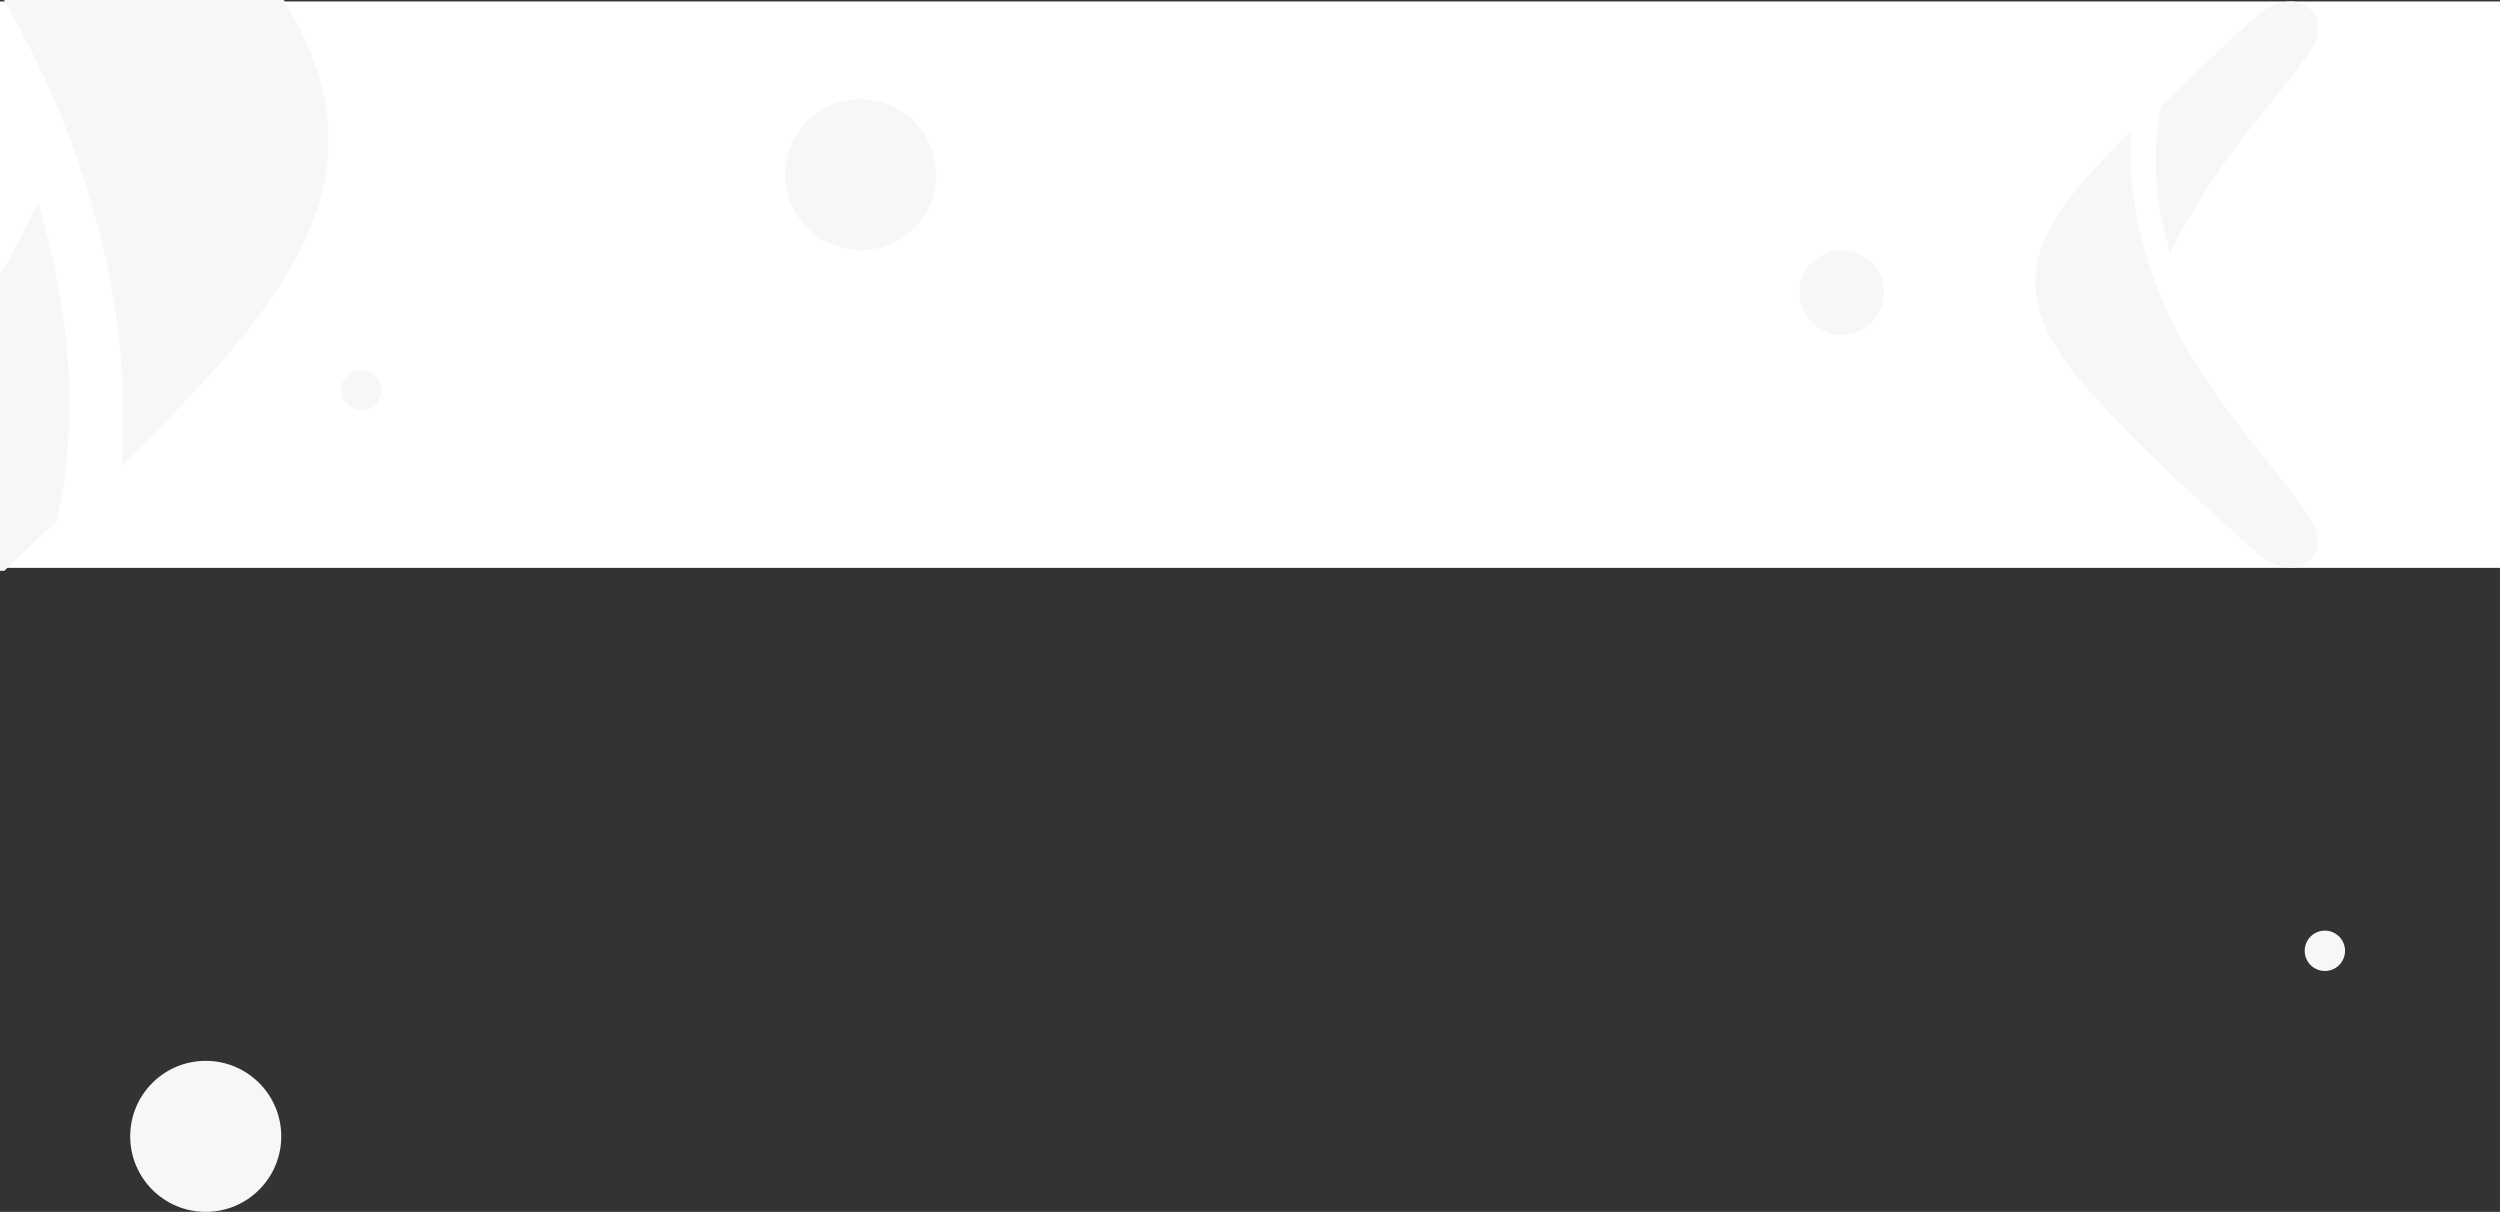 <svg xmlns="http://www.w3.org/2000/svg" xmlns:xlink="http://www.w3.org/1999/xlink" width="1920" height="930.724" viewBox="0 0 1920 930.724">
  <rect x="0" y="0" width="1920" height="930.724" fill="#333333" stroke="none"/>
  <defs>
    <clipPath id="clip-path">
      <rect id="Rectangle_19" data-name="Rectangle 19" width="340.495" height="438.368" transform="translate(2724 -1028)" fill="#f7f7f7" stroke="#707070" stroke-width="1"/>
    </clipPath>
  </defs>
  <g id="Group_164554" data-name="Group 164554" transform="translate(0 -185)">
    <g id="Group_164552" data-name="Group 164552">
      <g id="Group_9" data-name="Group 9" transform="translate(-3321 1199.112)">
        <rect id="Rectangle_17" data-name="Rectangle 17" width="1920" height="435" transform="translate(3321 -1013)" fill="#fff"/>
        <g id="katman_2" data-name="katman 2" transform="translate(4884.209 -1013)">
          <g id="Layer_1" data-name="Layer 1" transform="translate(0 0)">
            <path id="Path_12" data-name="Path 12" d="M156.492,3.143c12.132,7.163,10.968,23.77,4.052,34.113-17.639,26.391-39.463,49.8-58.333,75.278-9.692,13.095-36.62,52-49.783,80.764-9.155-30.286-16.116-71.363-6.715-113.308C69.663,57.4,94.957,32.023,119.579,10.6,129.094,2.226,144.315-4.02,156.492,3.143Z" transform="translate(51.088 -0.011)" fill="#f7f7f8" fill-rule="evenodd"/>
            <path id="Path_13" data-name="Path 13" d="M88.917,152.445A336.716,336.716,0,0,0,107.943,196.7c13.923,27.264,36.531,57.952,45.35,70.017,18.869,25.809,40.694,49.6,58.333,76.307,6.917,10.476,8.081,27.107-4.052,34.046s-27.42.537-37-8.036c-15.982-14.3-32.076-28.719-47.967-43.4-27.4-25.316-54.237-51.483-79.04-78.971C22.906,223.736-.62,192.892.007,160.817c-.651-32.053,22.876-62.474,43.537-85.06Q58.206,59.732,73.874,44.33c-2.888,34.091,2.239,70.845,15.131,108.113Z" transform="translate(0.006 54.875)" fill="#f7f7f8" fill-rule="evenodd"/>
          </g>
        </g>
        <g id="Mask_Group_2" data-name="Mask Group 2" transform="translate(6385.495 -1603.744) rotate(-180)" clip-path="url(#clip-path)">
          <g id="katman_2-2" data-name="katman 2" transform="translate(2812.277 -1161.853)">
            <g id="Layer_1-2" data-name="Layer 1" transform="translate(0 0)">
              <path id="Path_12-2" data-name="Path 12" d="M289.563,6.76c26.14,15.434,23.633,51.215,8.73,73.5-38,56.862-85.028,107.31-125.685,162.195C151.725,270.67,93.7,354.492,65.344,416.471,45.619,351.215,30.62,262.711,50.875,172.336c51.605-48.663,106.1-103.351,159.156-149.51C230.532,4.783,263.328-8.674,289.563,6.76Z" transform="translate(157.692 -0.011)" fill="#f7f7f7" fill-rule="evenodd"/>
              <path id="Path_13-2" data-name="Path 13" d="M191.588,277.276a725.492,725.492,0,0,0,41,95.349c30,58.743,78.71,124.865,97.711,150.861,40.657,55.608,87.68,106.876,125.685,164.413,14.9,22.571,17.411,58.406-8.73,73.357s-59.08,1.158-79.723-17.314c-34.436-30.819-69.113-61.878-103.351-93.516C205.14,595.878,147.316,539.5,93.876,480.273,49.361,430.882-1.328,364.426.023,295.314c-1.4-69.062,49.289-134.608,93.805-183.271q31.59-34.527,65.35-67.713c-6.222,73.453,4.823,152.645,32.6,232.942Z" transform="translate(0.006 169.418)" fill="#f7f7f7" fill-rule="evenodd"/>
            </g>
          </g>
        </g>
        <circle id="Ellipse_5" data-name="Ellipse 5" cx="15.5" cy="15.5" r="15.5" transform="translate(3583 -730)" fill="#f7f7f7"/>
        <circle id="Ellipse_3" data-name="Ellipse 3" cx="58" cy="58" r="58" transform="translate(3924 -938)" fill="#f7f7f7"/>
        <circle id="Ellipse_14" data-name="Ellipse 14" cx="32.5" cy="32.5" r="32.5" transform="translate(4703 -822)" fill="#f7f7f7"/>
      </g>
    </g>
    <g id="Group_164553" data-name="Group 164553">
      <circle id="Ellipse_16" data-name="Ellipse 16" cx="58" cy="58" r="58" transform="translate(100 999.724)" fill="#f7f7f7"/>
      <circle id="Ellipse_15" data-name="Ellipse 15" cx="15.5" cy="15.5" r="15.5" transform="translate(1770 899.724)" fill="#f7f7f7"/>
    </g>
  </g>
</svg>
